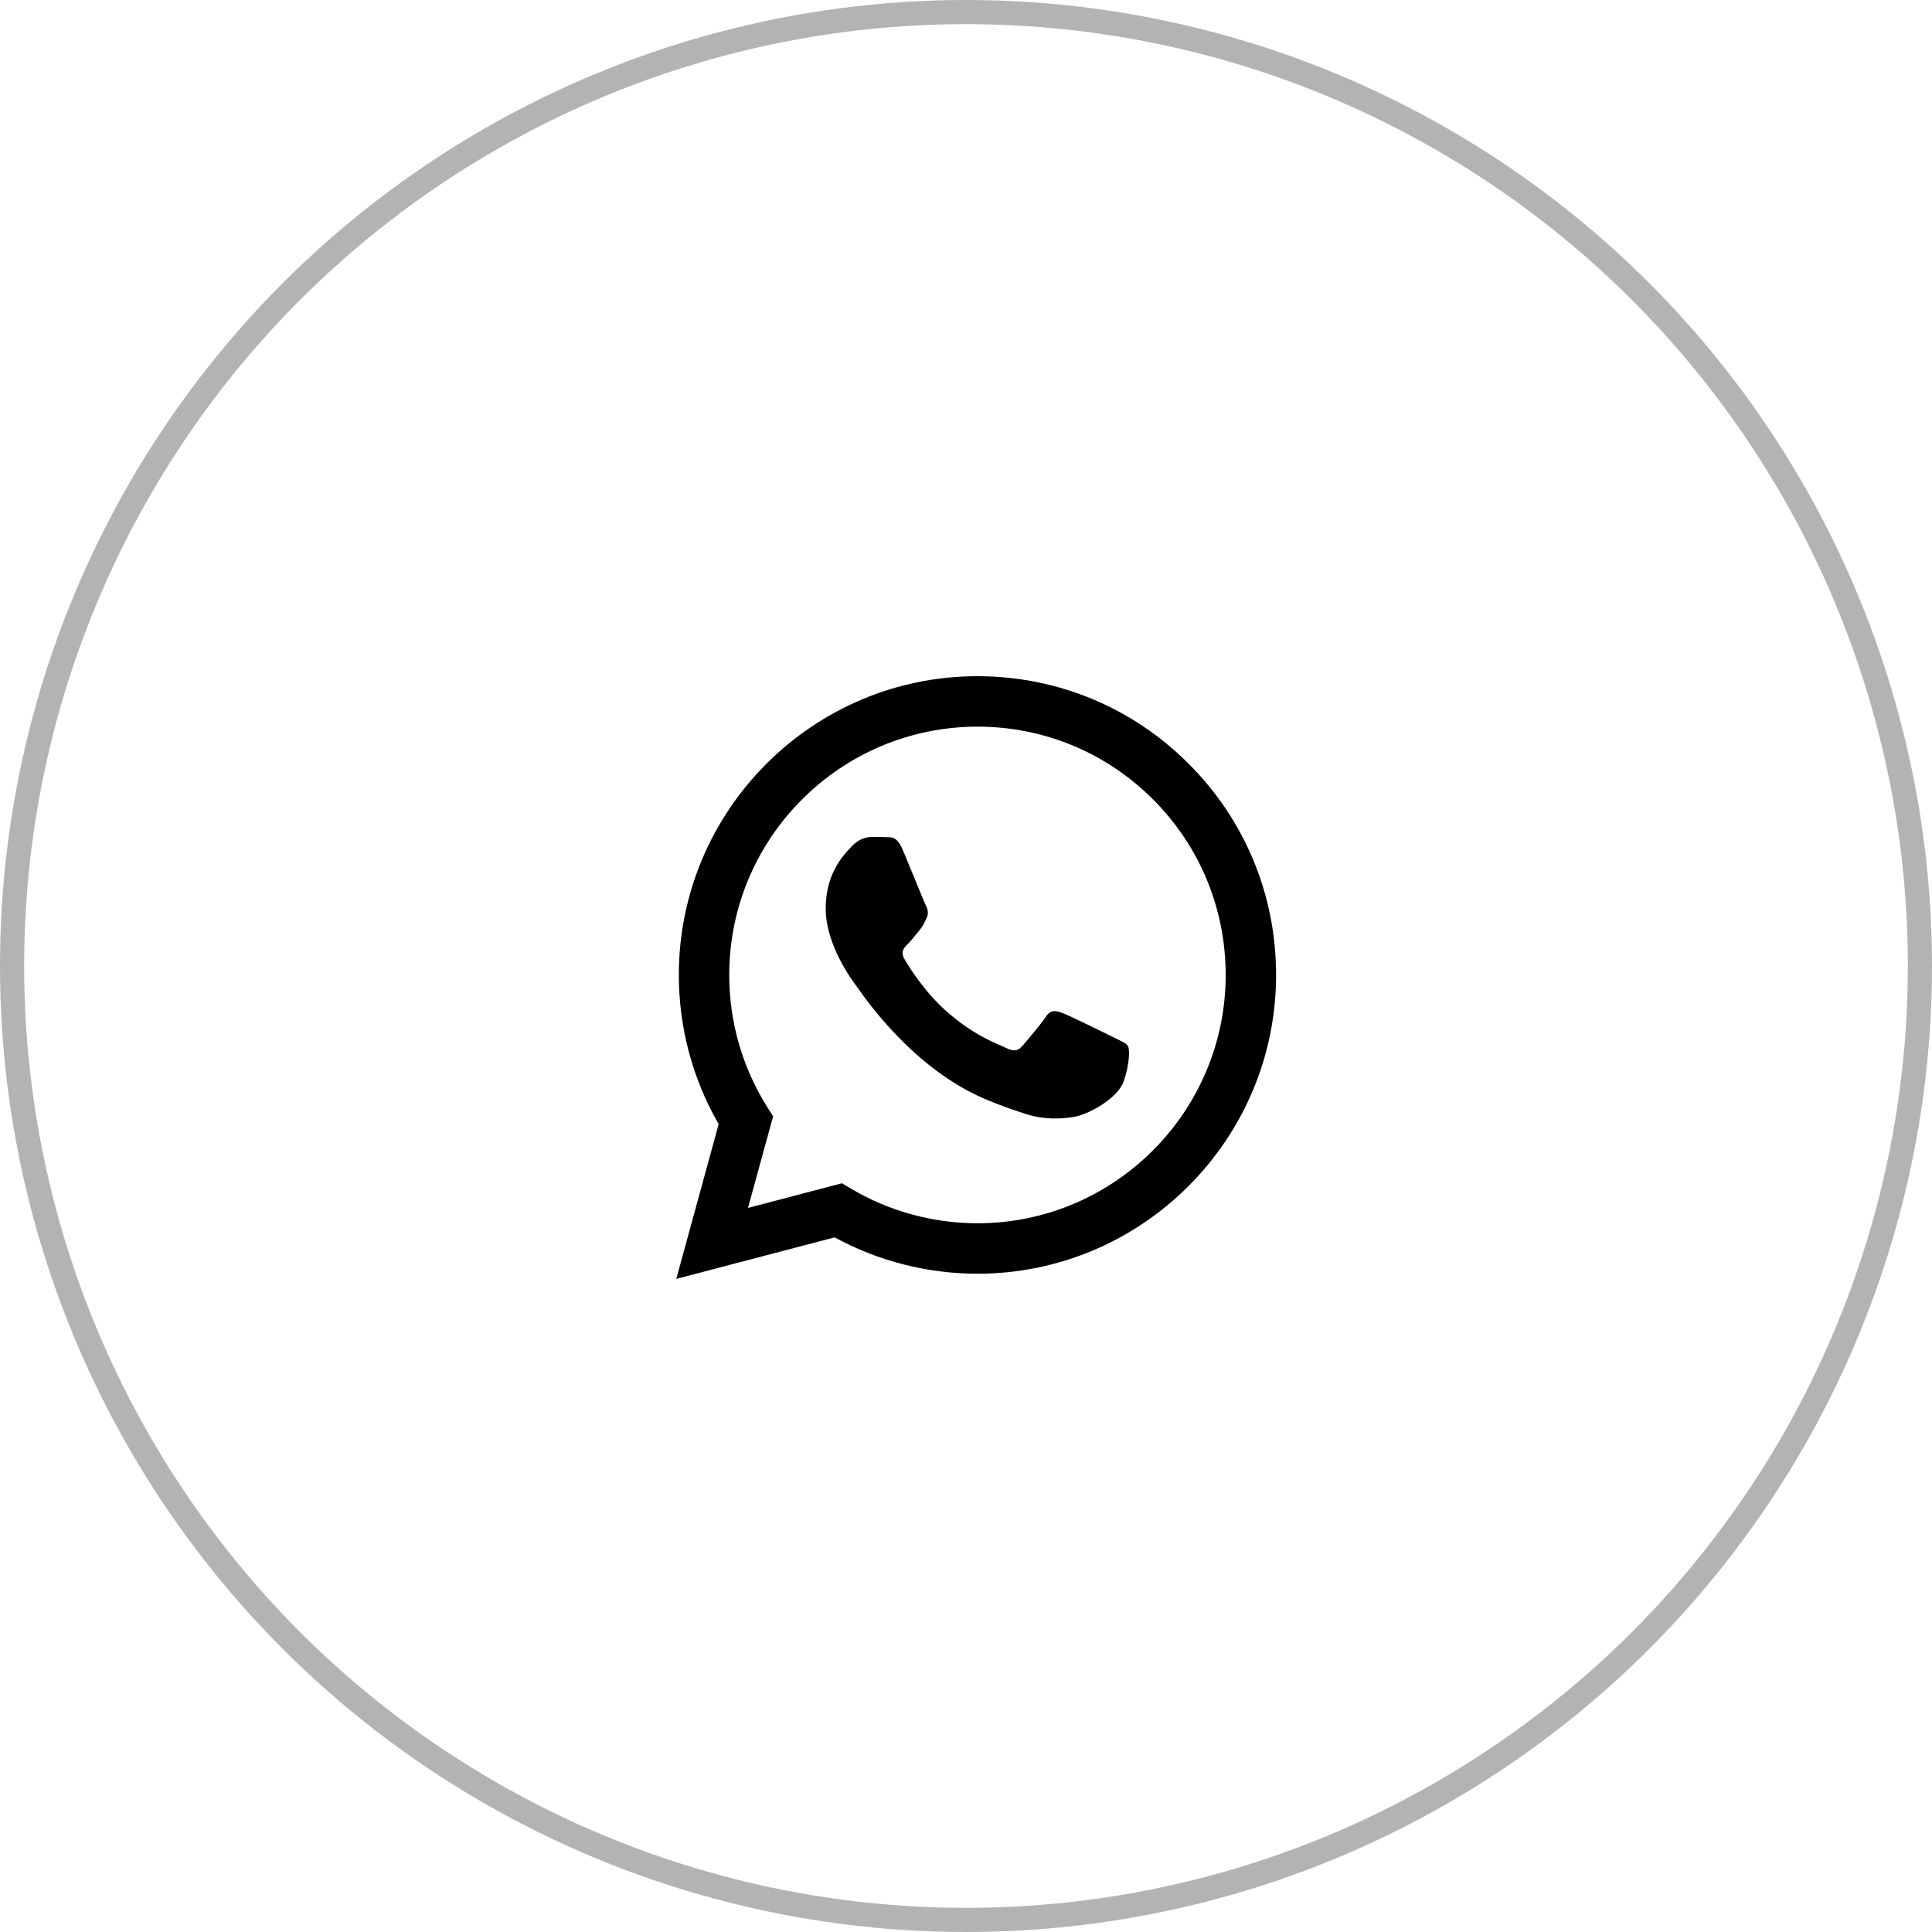 <?xml version="1.0" encoding="UTF-8"?> <svg xmlns="http://www.w3.org/2000/svg" width="44" height="44" viewBox="0 0 44 44" fill="none"> <circle opacity="0.3" cx="22" cy="22" r="21.725" stroke="black" stroke-width="0.55"></circle> <path fill-rule="evenodd" clip-rule="evenodd" d="M22.261 15.4C24.08 15.401 25.788 16.109 27.072 17.395C28.357 18.68 29.063 20.389 29.062 22.207C29.061 25.956 26.009 29.008 22.261 29.008H22.258C21.12 29.007 20.001 28.722 19.008 28.18L15.402 29.126L16.367 25.601C15.772 24.57 15.459 23.4 15.46 22.201C15.461 18.451 18.512 15.4 22.261 15.4ZM22.259 27.859H22.261C25.377 27.859 27.913 25.323 27.914 22.206C27.914 20.695 27.327 19.275 26.26 18.206C25.192 17.138 23.773 16.549 22.263 16.549C19.145 16.549 16.609 19.084 16.608 22.201C16.607 23.269 16.906 24.309 17.472 25.21L17.607 25.424L17.035 27.51L19.175 26.948L19.382 27.071C20.25 27.586 21.244 27.858 22.259 27.859ZM24.201 23.072C24.357 23.129 25.192 23.54 25.362 23.625C25.395 23.642 25.426 23.656 25.454 23.67C25.573 23.728 25.654 23.767 25.688 23.824C25.73 23.895 25.73 24.235 25.589 24.632C25.447 25.029 24.768 25.391 24.442 25.44C24.149 25.484 23.778 25.502 23.371 25.373C23.124 25.294 22.808 25.19 22.402 25.015C20.808 24.326 19.732 22.781 19.529 22.49C19.515 22.47 19.505 22.456 19.499 22.449L19.498 22.448C19.411 22.331 18.805 21.525 18.805 20.691C18.805 19.908 19.189 19.498 19.366 19.309C19.379 19.296 19.39 19.284 19.4 19.273C19.556 19.103 19.74 19.06 19.853 19.06C19.966 19.06 20.08 19.061 20.179 19.066C20.191 19.067 20.204 19.067 20.217 19.067C20.316 19.066 20.439 19.065 20.561 19.358C20.608 19.471 20.677 19.639 20.75 19.815C20.896 20.171 21.057 20.563 21.085 20.62C21.128 20.705 21.156 20.804 21.099 20.917C21.091 20.935 21.083 20.951 21.075 20.966C21.033 21.053 21.001 21.117 20.929 21.201C20.901 21.234 20.872 21.269 20.843 21.305C20.784 21.376 20.726 21.448 20.674 21.499C20.589 21.583 20.501 21.675 20.6 21.845C20.699 22.015 21.04 22.572 21.546 23.023C22.088 23.507 22.56 23.712 22.8 23.815C22.846 23.836 22.884 23.852 22.912 23.866C23.082 23.951 23.181 23.937 23.28 23.824C23.38 23.71 23.705 23.328 23.818 23.157C23.932 22.987 24.045 23.015 24.201 23.072Z" fill="black"></path> </svg> 